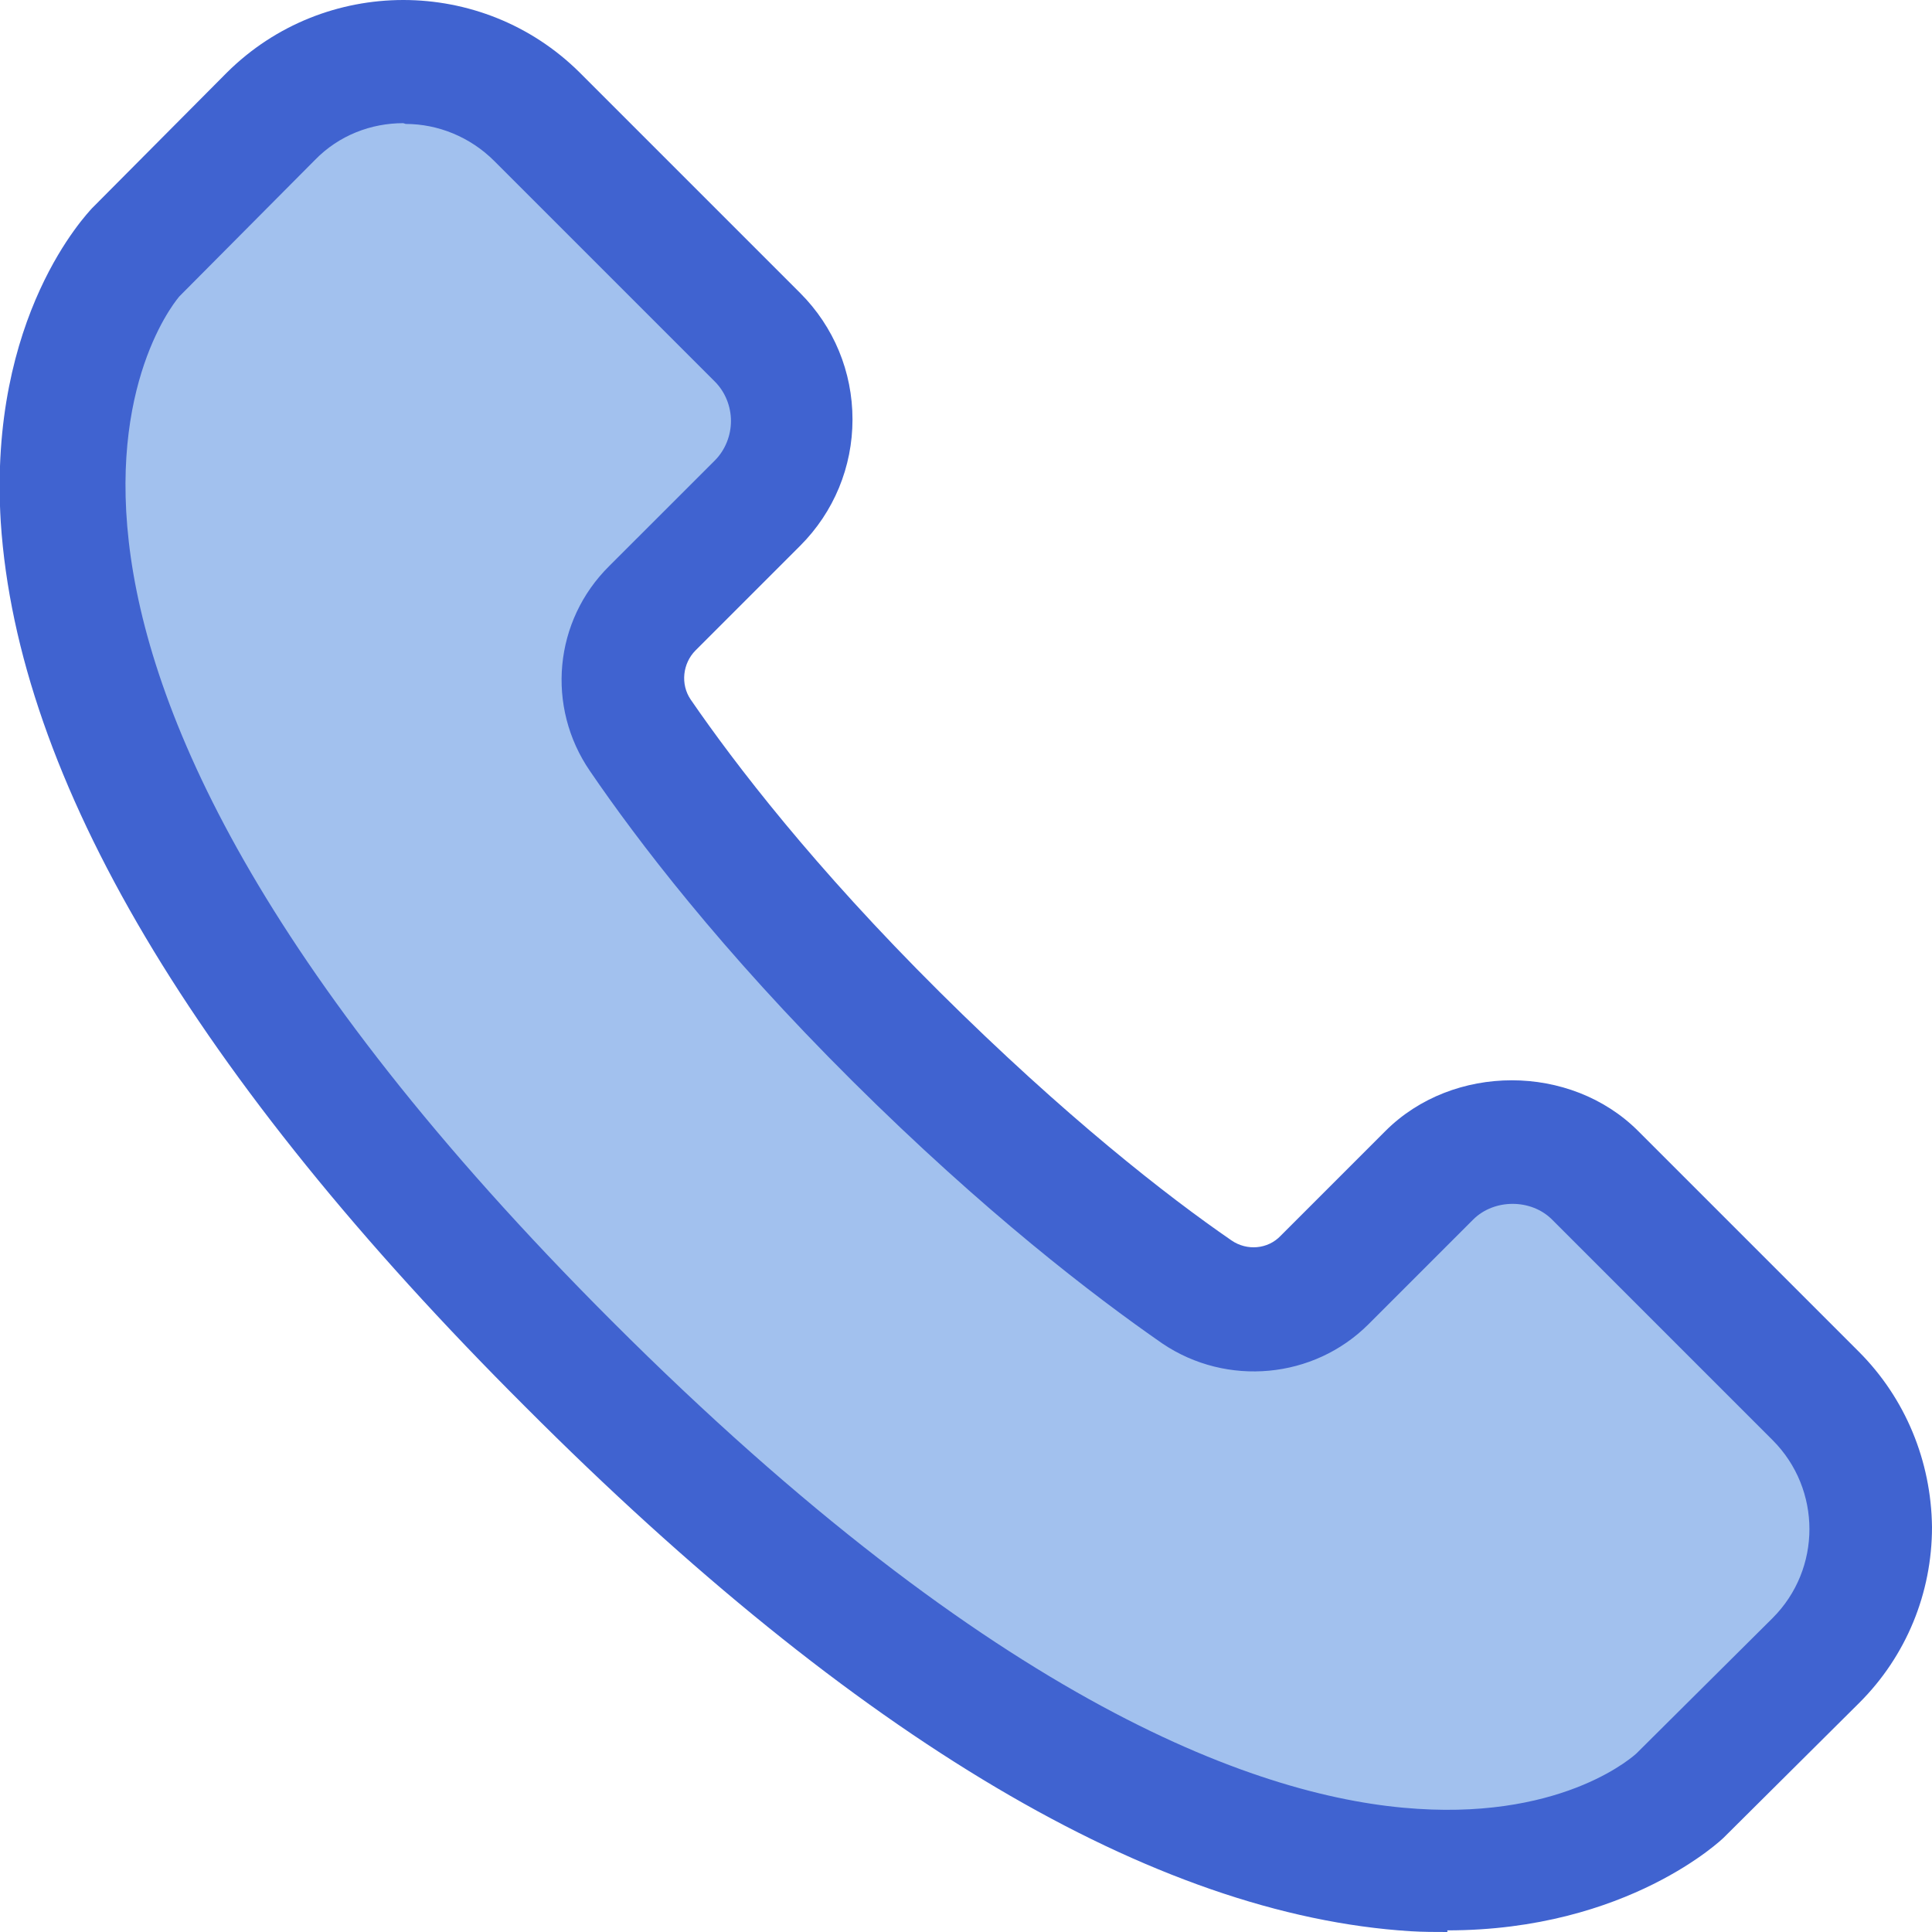 <svg width="32" height="32" viewBox="0 0 32 32" fill="none" xmlns="http://www.w3.org/2000/svg">
<g clip-path="url(#clip0_45_11383)">
<path d="M26.413 19.467C25.653 18.707 24.427 18.707 23.667 19.467L21.933 21.2C21.373 21.76 20.48 21.853 19.827 21.4C18.747 20.653 16.973 19.307 14.84 17.173C12.707 15.04 11.347 13.267 10.613 12.187C10.16 11.533 10.24 10.64 10.813 10.08L12.547 8.347C13.307 7.587 13.307 6.36 12.547 5.6L8.893 1.947C7.68 0.733 5.72 0.733 4.507 1.947L2.253 4.2C2.253 4.2 -3.373 9.827 9.413 22.613C22.2 35.4 27.827 29.773 27.827 29.773L30.08 27.52C31.293 26.307 31.293 24.347 30.08 23.133L26.427 19.48L26.413 19.467Z" fill="#A2C1EE"/>
<path d="M23.973 32C23.773 32 23.573 32 23.36 31.987C19.12 31.72 14.187 28.8 8.707 23.307C3.213 17.827 0.293 12.893 0.013 8.653C-0.2 5.227 1.453 3.533 1.52 3.453L3.76 1.2C5.373 -0.4 7.987 -0.4 9.6 1.2L13.253 4.853C13.813 5.413 14.12 6.16 14.12 6.947C14.12 7.733 13.813 8.48 13.253 9.04L11.52 10.773C11.307 10.987 11.267 11.333 11.44 11.587C12.173 12.653 13.48 14.36 15.56 16.427C17.64 18.493 19.333 19.813 20.4 20.547C20.653 20.72 21 20.693 21.213 20.467L22.947 18.733C24.067 17.613 26.013 17.613 27.133 18.733L30.787 22.387C31.56 23.16 31.987 24.2 32 25.293C32 26.387 31.573 27.427 30.8 28.2L28.547 30.44C28.547 30.44 26.973 31.973 23.973 31.973V32ZM6.68 2.04C6.147 2.04 5.613 2.24 5.213 2.653L2.973 4.907C2.973 4.907 -1.653 10.093 10.133 21.88C16.52 28.267 20.92 29.8 23.48 29.96C25.96 30.12 27.093 29.053 27.107 29.04L29.36 26.8C30.173 25.987 30.173 24.667 29.36 23.853L25.707 20.2C25.36 19.853 24.747 19.853 24.4 20.2L22.667 21.933C21.76 22.84 20.32 22.973 19.253 22.253C18.12 21.467 16.307 20.08 14.12 17.907C11.933 15.733 10.547 13.907 9.773 12.773C9.04 11.707 9.173 10.28 10.093 9.373L11.84 7.627C12.013 7.453 12.107 7.213 12.107 6.973C12.107 6.733 12.013 6.493 11.84 6.32L8.187 2.667C7.787 2.267 7.253 2.053 6.72 2.053L6.68 2.04Z" fill="#4063D0"/>
</g>
<defs>
<clipPath id="clip0_45_11383">
<rect width="32" height="32" fill="white"/>
</clipPath>
</defs>
</svg>
